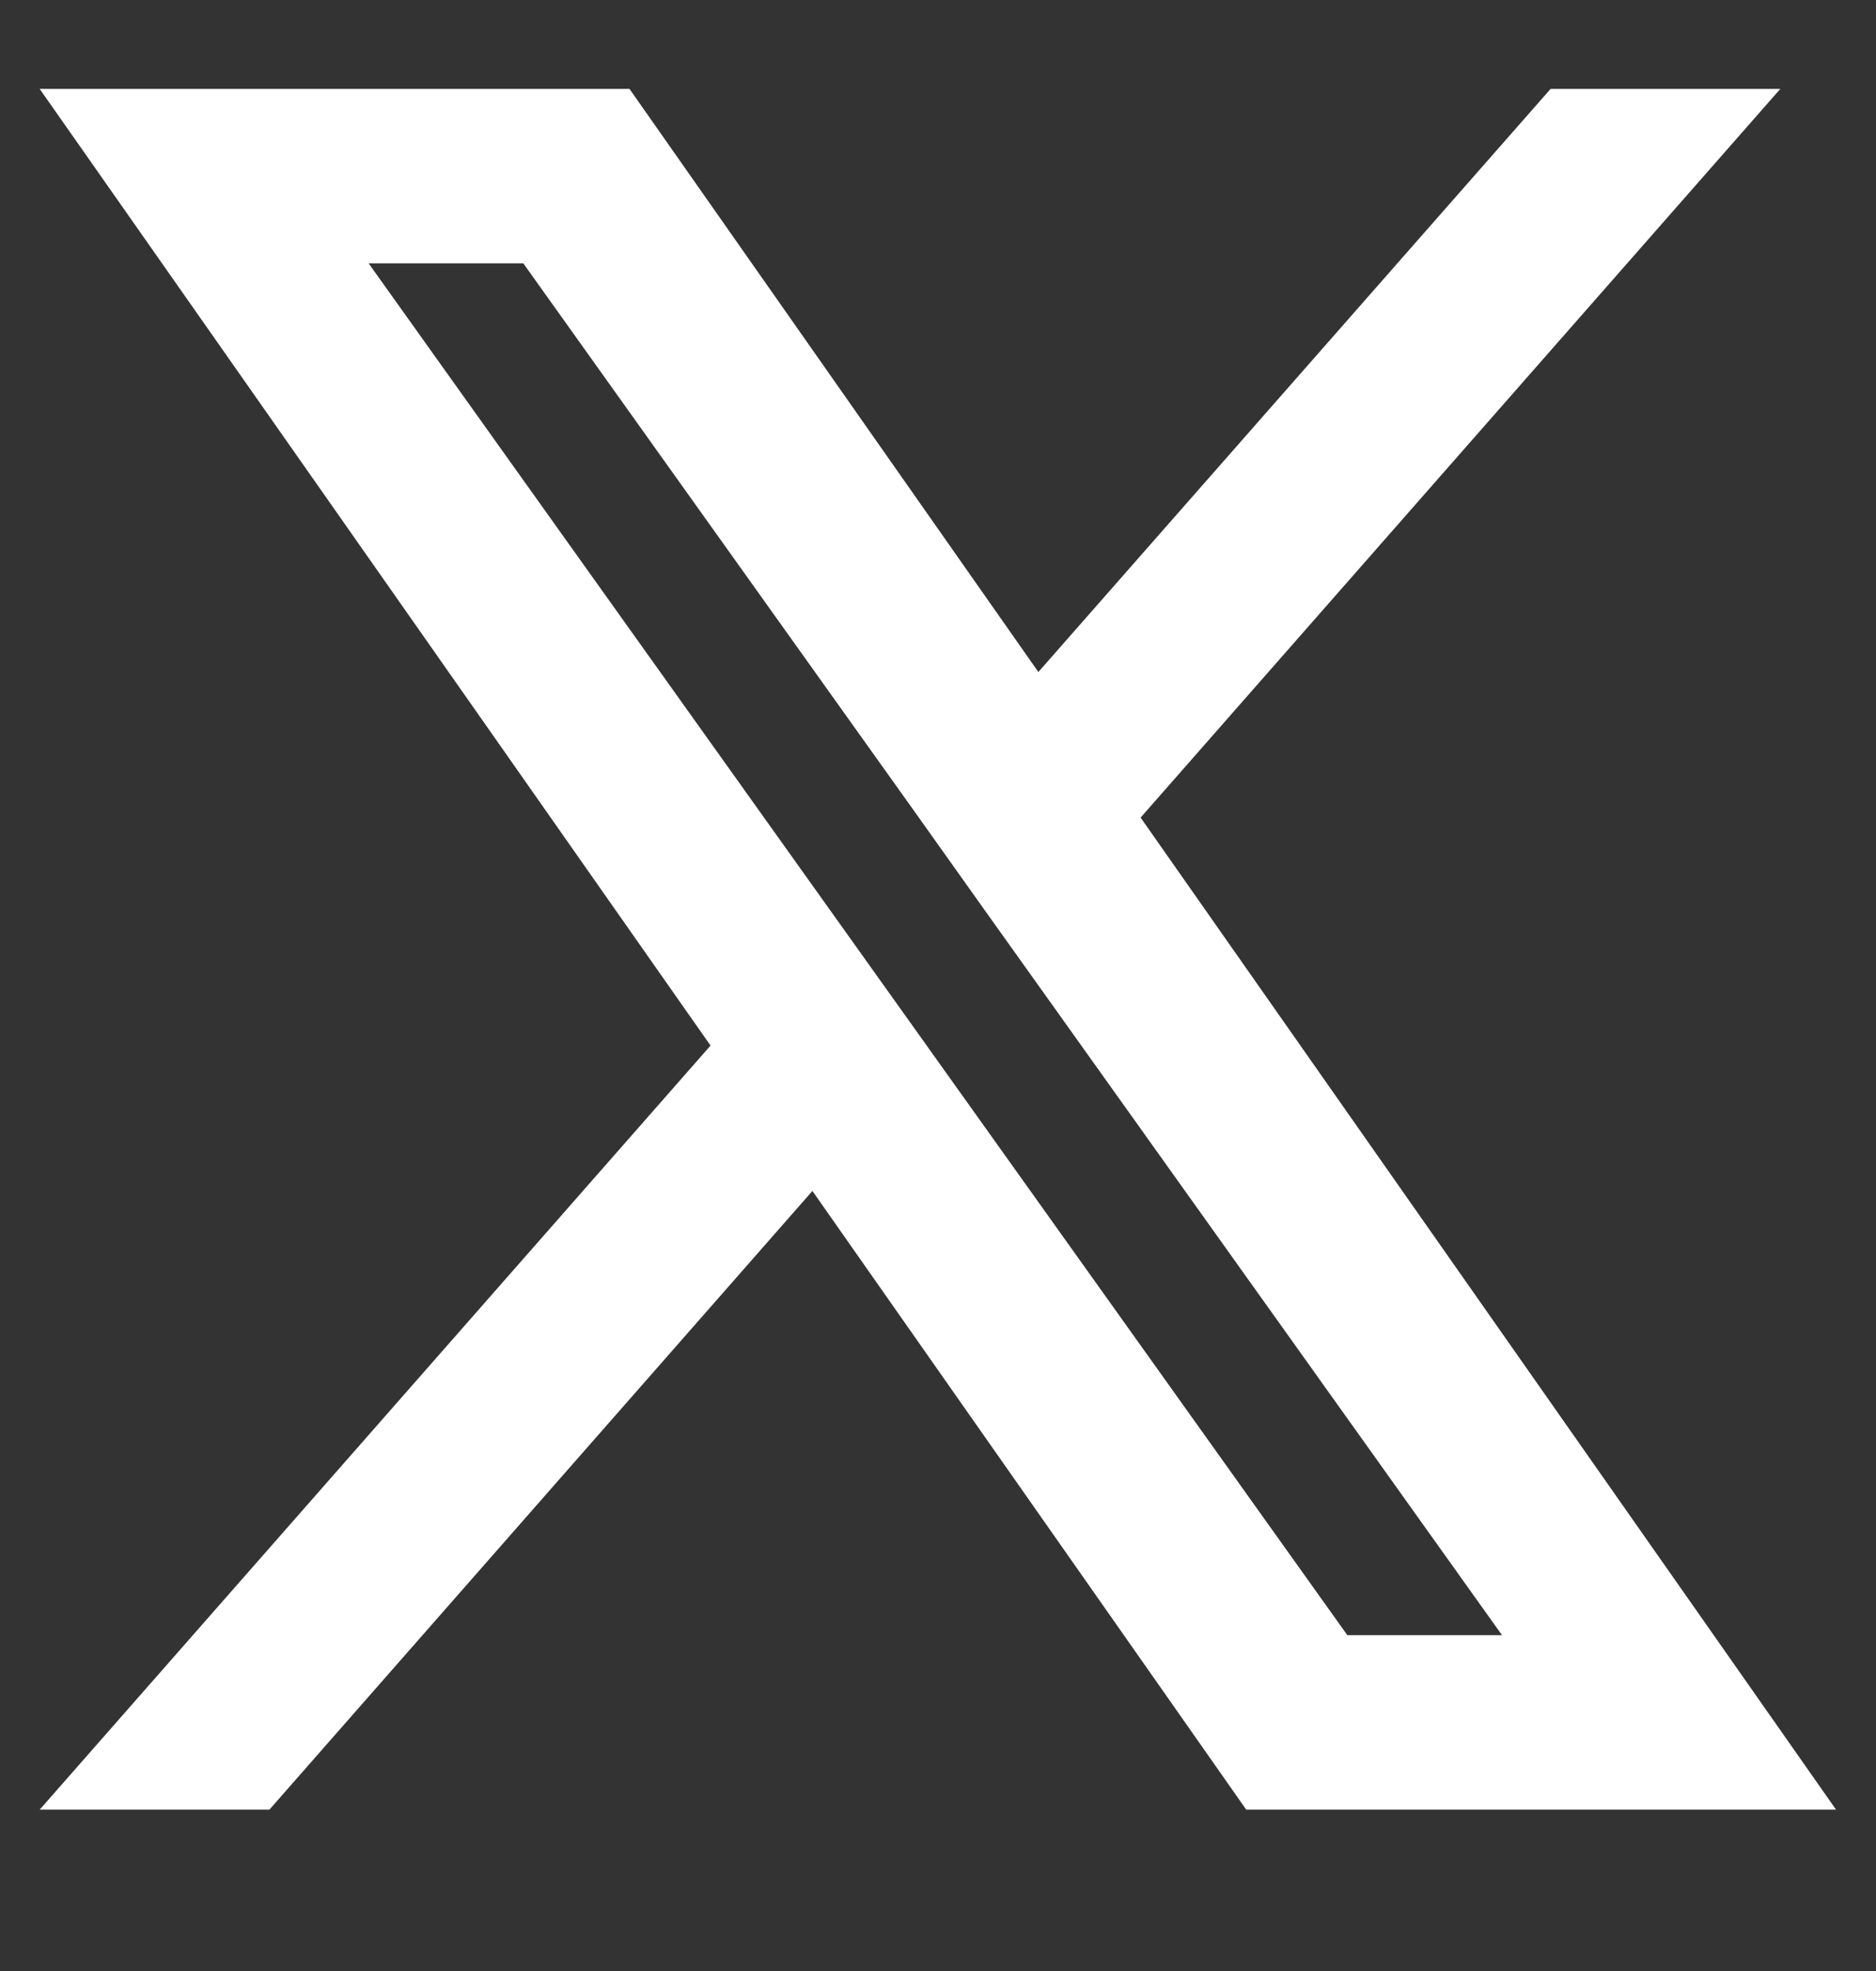 <svg width="20" height="21" viewBox="0 0 20 21" fill="none" xmlns="http://www.w3.org/2000/svg">
<rect x="0" y="0" width="20" height="21" fill="#333333" stroke="none"/>
<g clip-path="url(#clip0_21_1880)">
<path fill-rule="evenodd" clip-rule="evenodd" d="M13.286 19.281L8.661 12.689L2.872 19.281H0.423L7.575 11.14L0.423 0.947H6.711L11.07 7.16L16.531 0.947H18.98L12.16 8.711L19.574 19.281H13.286ZM16.013 17.422H14.364L3.93 2.806H5.579L9.758 8.658L10.481 9.674L16.013 17.422Z" fill="white"/>
</g>
<defs>
<clipPath id="clip0_21_1880">
<rect width="20" height="20" fill="white" transform="translate(0 0.113)"/>
</clipPath>
</defs>
</svg>
